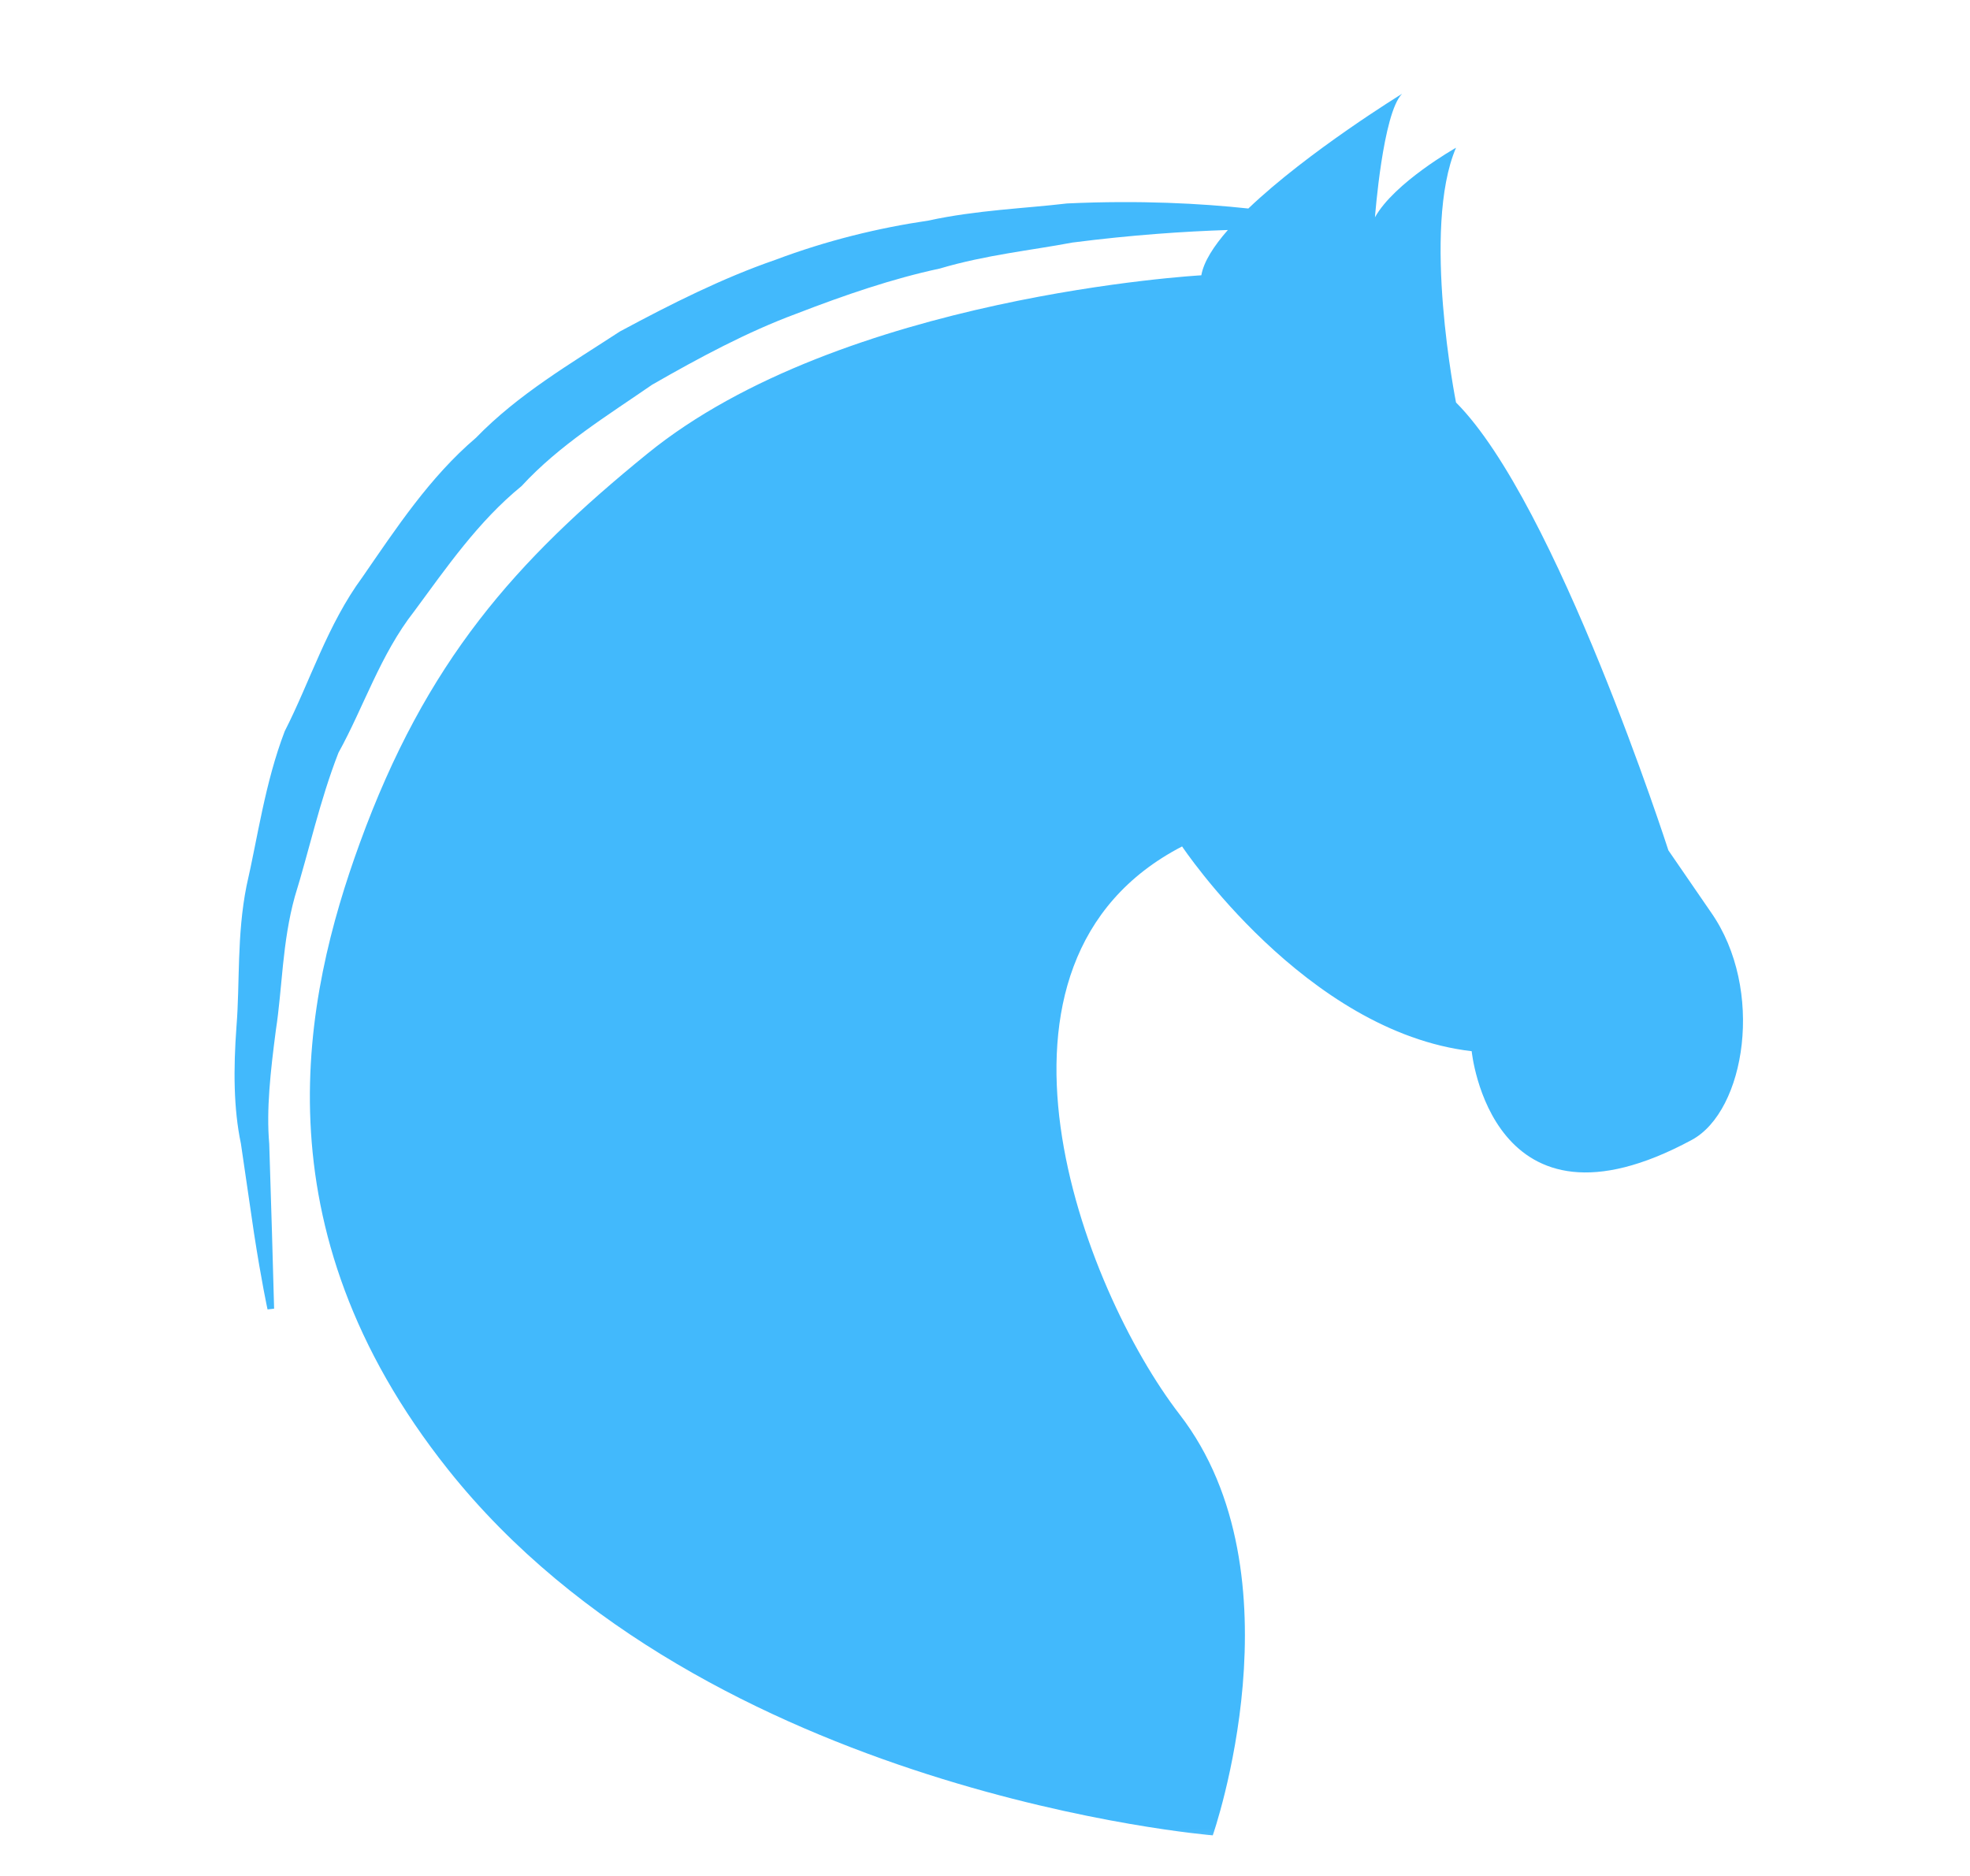 <svg width="21" height="20" viewBox="0 0 21 20" fill="none" xmlns="http://www.w3.org/2000/svg">
<mask id="mask0_3198_70" style="mask-type:alpha" maskUnits="userSpaceOnUse" x="0" y="0" width="21" height="20">
<rect x="0.5" width="20" height="20" fill="#D9D9D9"/>
</mask>
<g mask="url(#mask0_3198_70)">
<path d="M18.034 12.153C15.894 13.308 15.688 11.207 15.688 11.207C13.918 11.002 12.601 9.024 12.601 9.024C10.213 10.261 11.543 13.742 12.574 15.079C13.898 16.793 12.928 19.567 12.928 19.567C12.928 19.567 7.532 19.129 4.778 15.669C2.711 13.071 3.244 10.616 3.833 8.995C4.541 7.046 5.499 5.977 6.897 4.84C8.971 3.148 12.806 2.935 12.806 2.935C12.831 2.791 12.938 2.624 13.089 2.452C12.63 2.467 12.07 2.504 11.431 2.586C10.993 2.669 10.51 2.717 10.018 2.863C9.517 2.97 9.008 3.144 8.488 3.345C7.967 3.538 7.456 3.812 6.951 4.102C6.472 4.433 5.963 4.744 5.56 5.182C5.097 5.56 4.761 6.049 4.414 6.519C4.054 6.979 3.877 7.539 3.608 8.025C3.407 8.541 3.294 9.072 3.143 9.558C3.007 10.049 3.009 10.542 2.941 10.98C2.883 11.424 2.838 11.83 2.87 12.195C2.881 12.557 2.891 12.873 2.899 13.133C2.913 13.655 2.922 13.952 2.922 13.952L2.852 13.96C2.852 13.96 2.788 13.668 2.707 13.143C2.668 12.878 2.622 12.559 2.568 12.192C2.49 11.822 2.487 11.402 2.521 10.941C2.558 10.481 2.523 9.972 2.628 9.445C2.748 8.924 2.824 8.349 3.035 7.796C3.306 7.265 3.489 6.661 3.864 6.152C4.224 5.631 4.58 5.088 5.073 4.668C5.526 4.201 6.083 3.877 6.608 3.534C7.156 3.239 7.709 2.962 8.263 2.771C8.815 2.563 9.366 2.43 9.894 2.352C10.415 2.239 10.919 2.223 11.375 2.169C12.153 2.133 12.803 2.169 13.307 2.223C13.942 1.616 14.946 1 14.946 1C14.74 1.205 14.657 2.317 14.657 2.317C14.862 1.947 15.521 1.575 15.521 1.575C15.151 2.438 15.521 4.291 15.521 4.291C16.592 5.363 17.785 9.066 17.785 9.066L18.238 9.725C18.816 10.55 18.604 11.846 18.034 12.153Z" fill="#42B9FC"/>
</g>
</svg>
